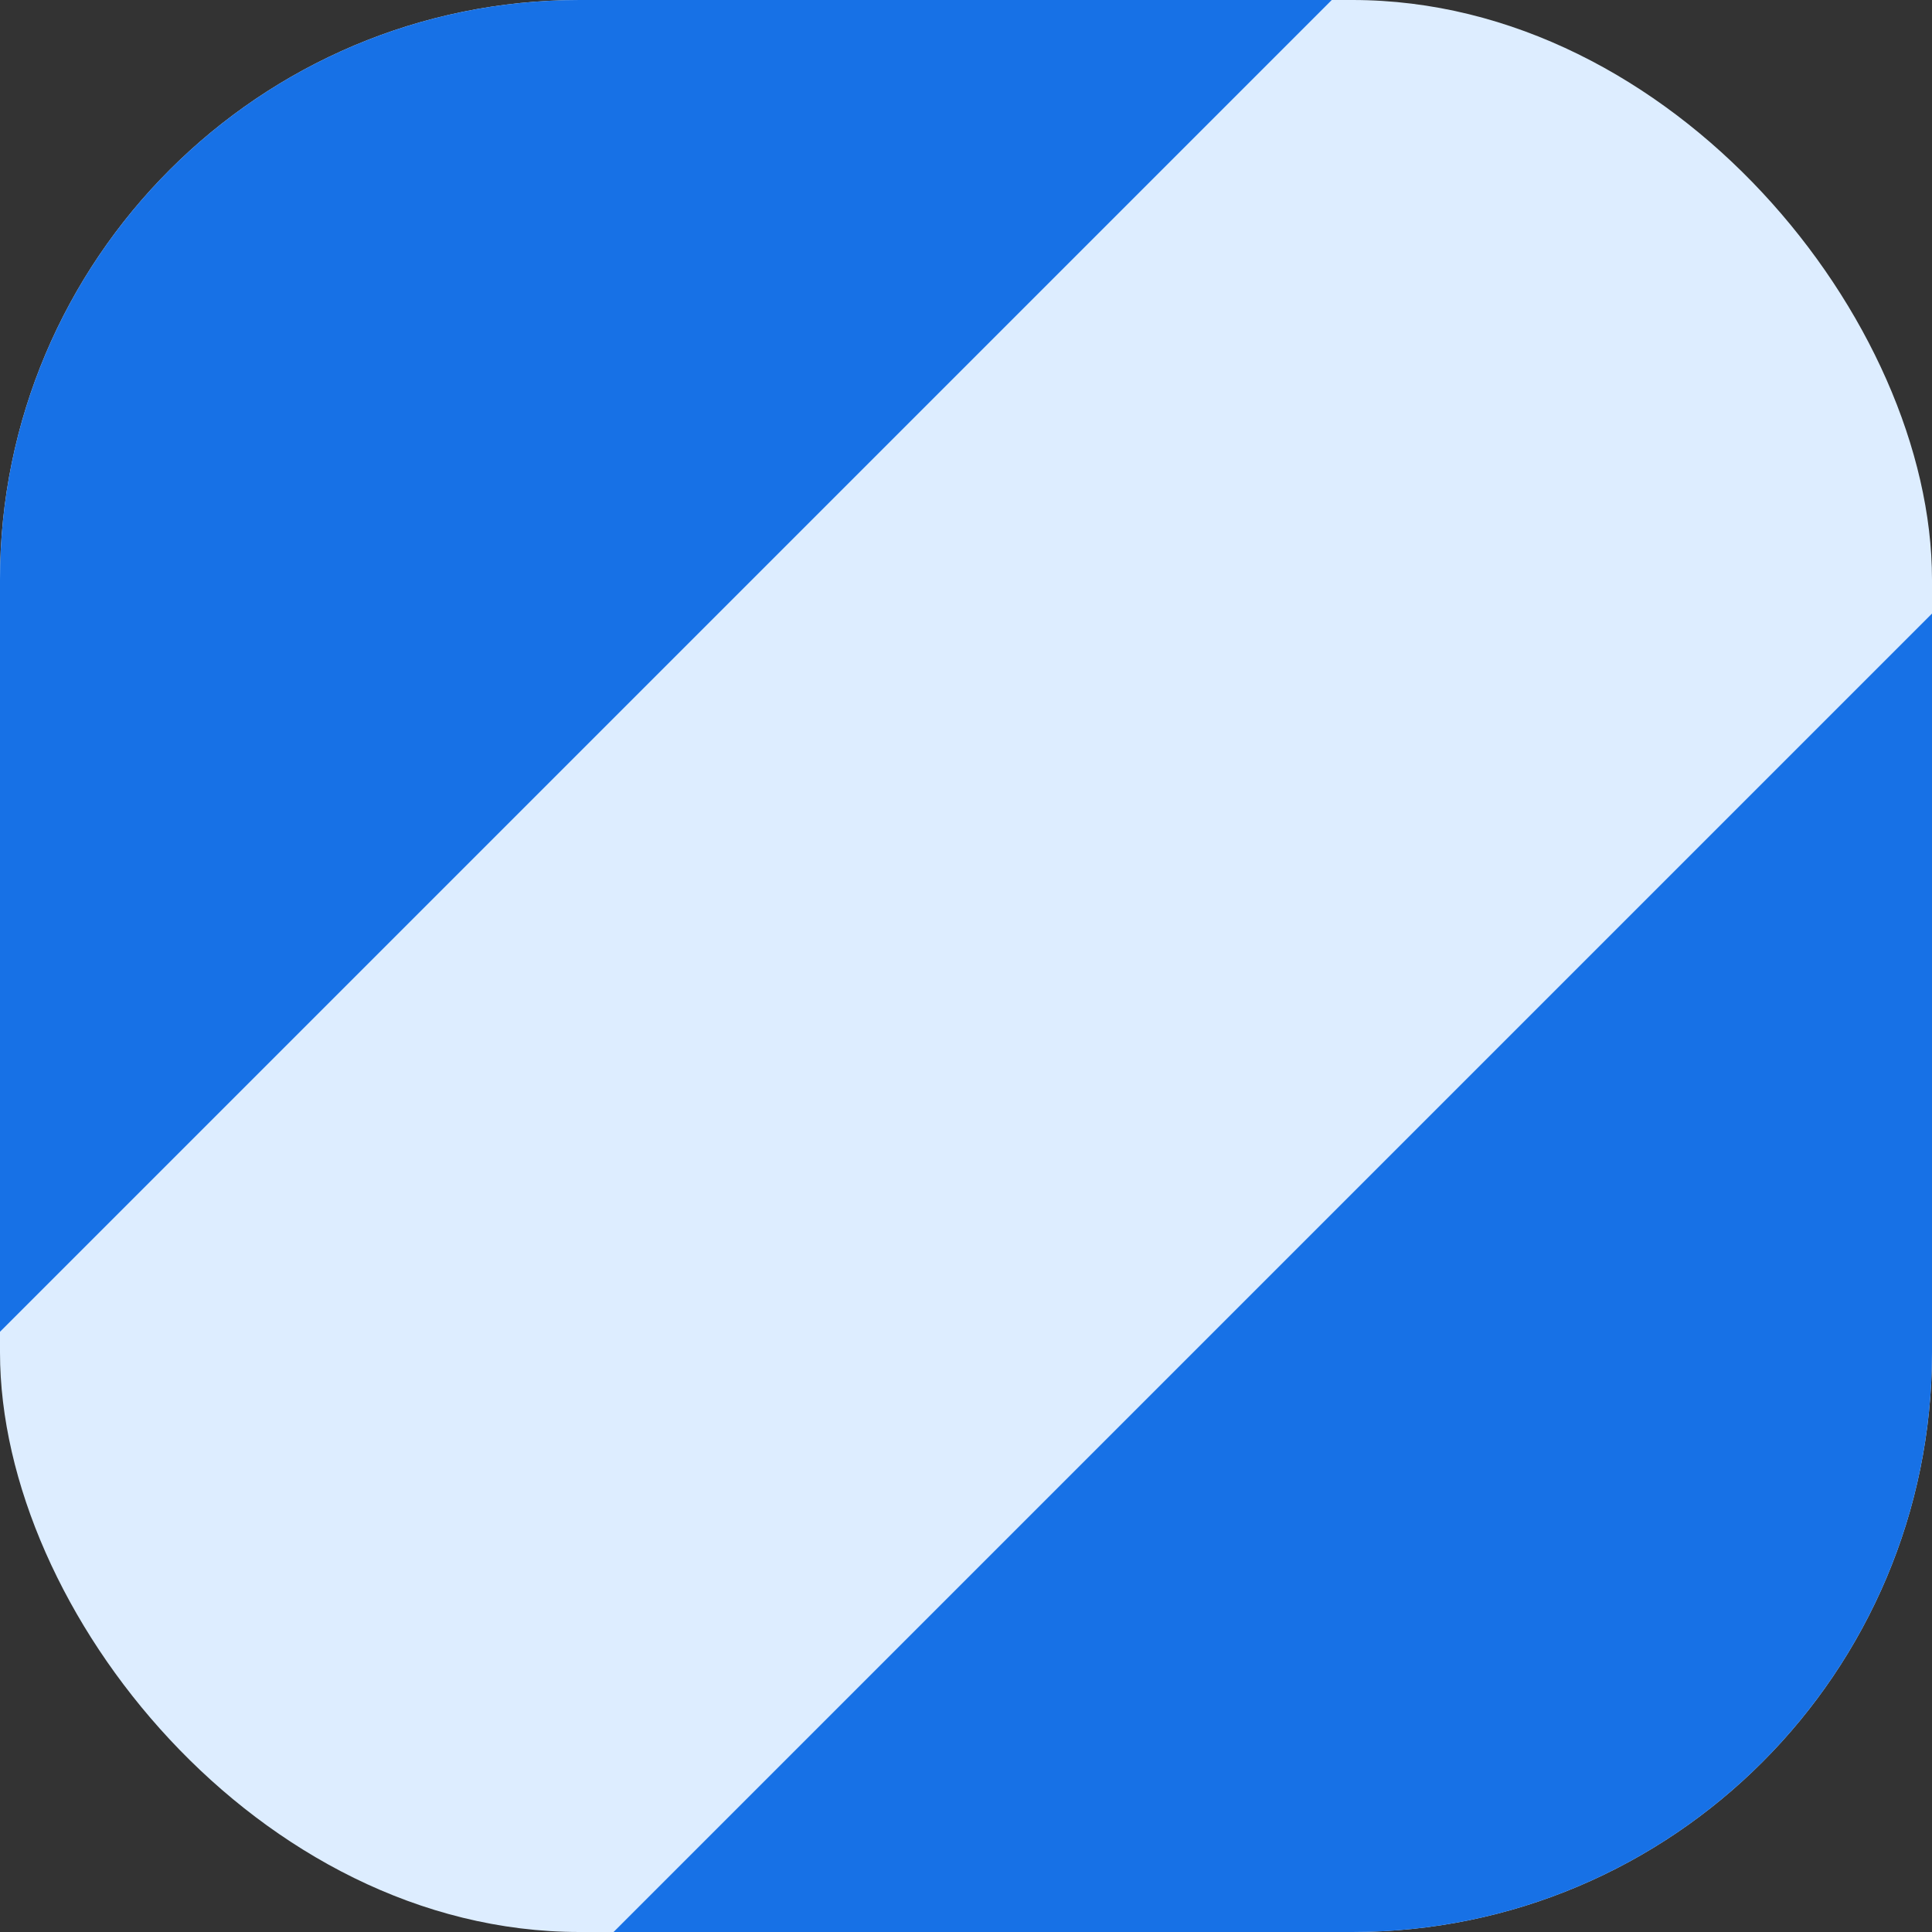 <?xml version="1.0" encoding="UTF-8"?> <svg xmlns="http://www.w3.org/2000/svg" width="50" height="50" viewBox="0 0 50 50" fill="none"><rect x="0" y="0" width="50" height="50" fill="#333333" stroke="none"/><g clip-path="url(#clip0_607_3279)"><rect width="50" height="50" rx="15" fill="#DDEDFF"></rect><path fill-rule="evenodd" clip-rule="evenodd" d="M34.466 0H15C6.716 0 0 6.716 0 15V34.466L34.466 0ZM15.879 50L50 15.879V35C50 43.284 43.284 50 35 50H15.879Z" fill="#1771E6"></path></g><defs><clipPath id="clip0_607_3279"><rect width="50" height="50" fill="white"></rect></clipPath></defs></svg> 